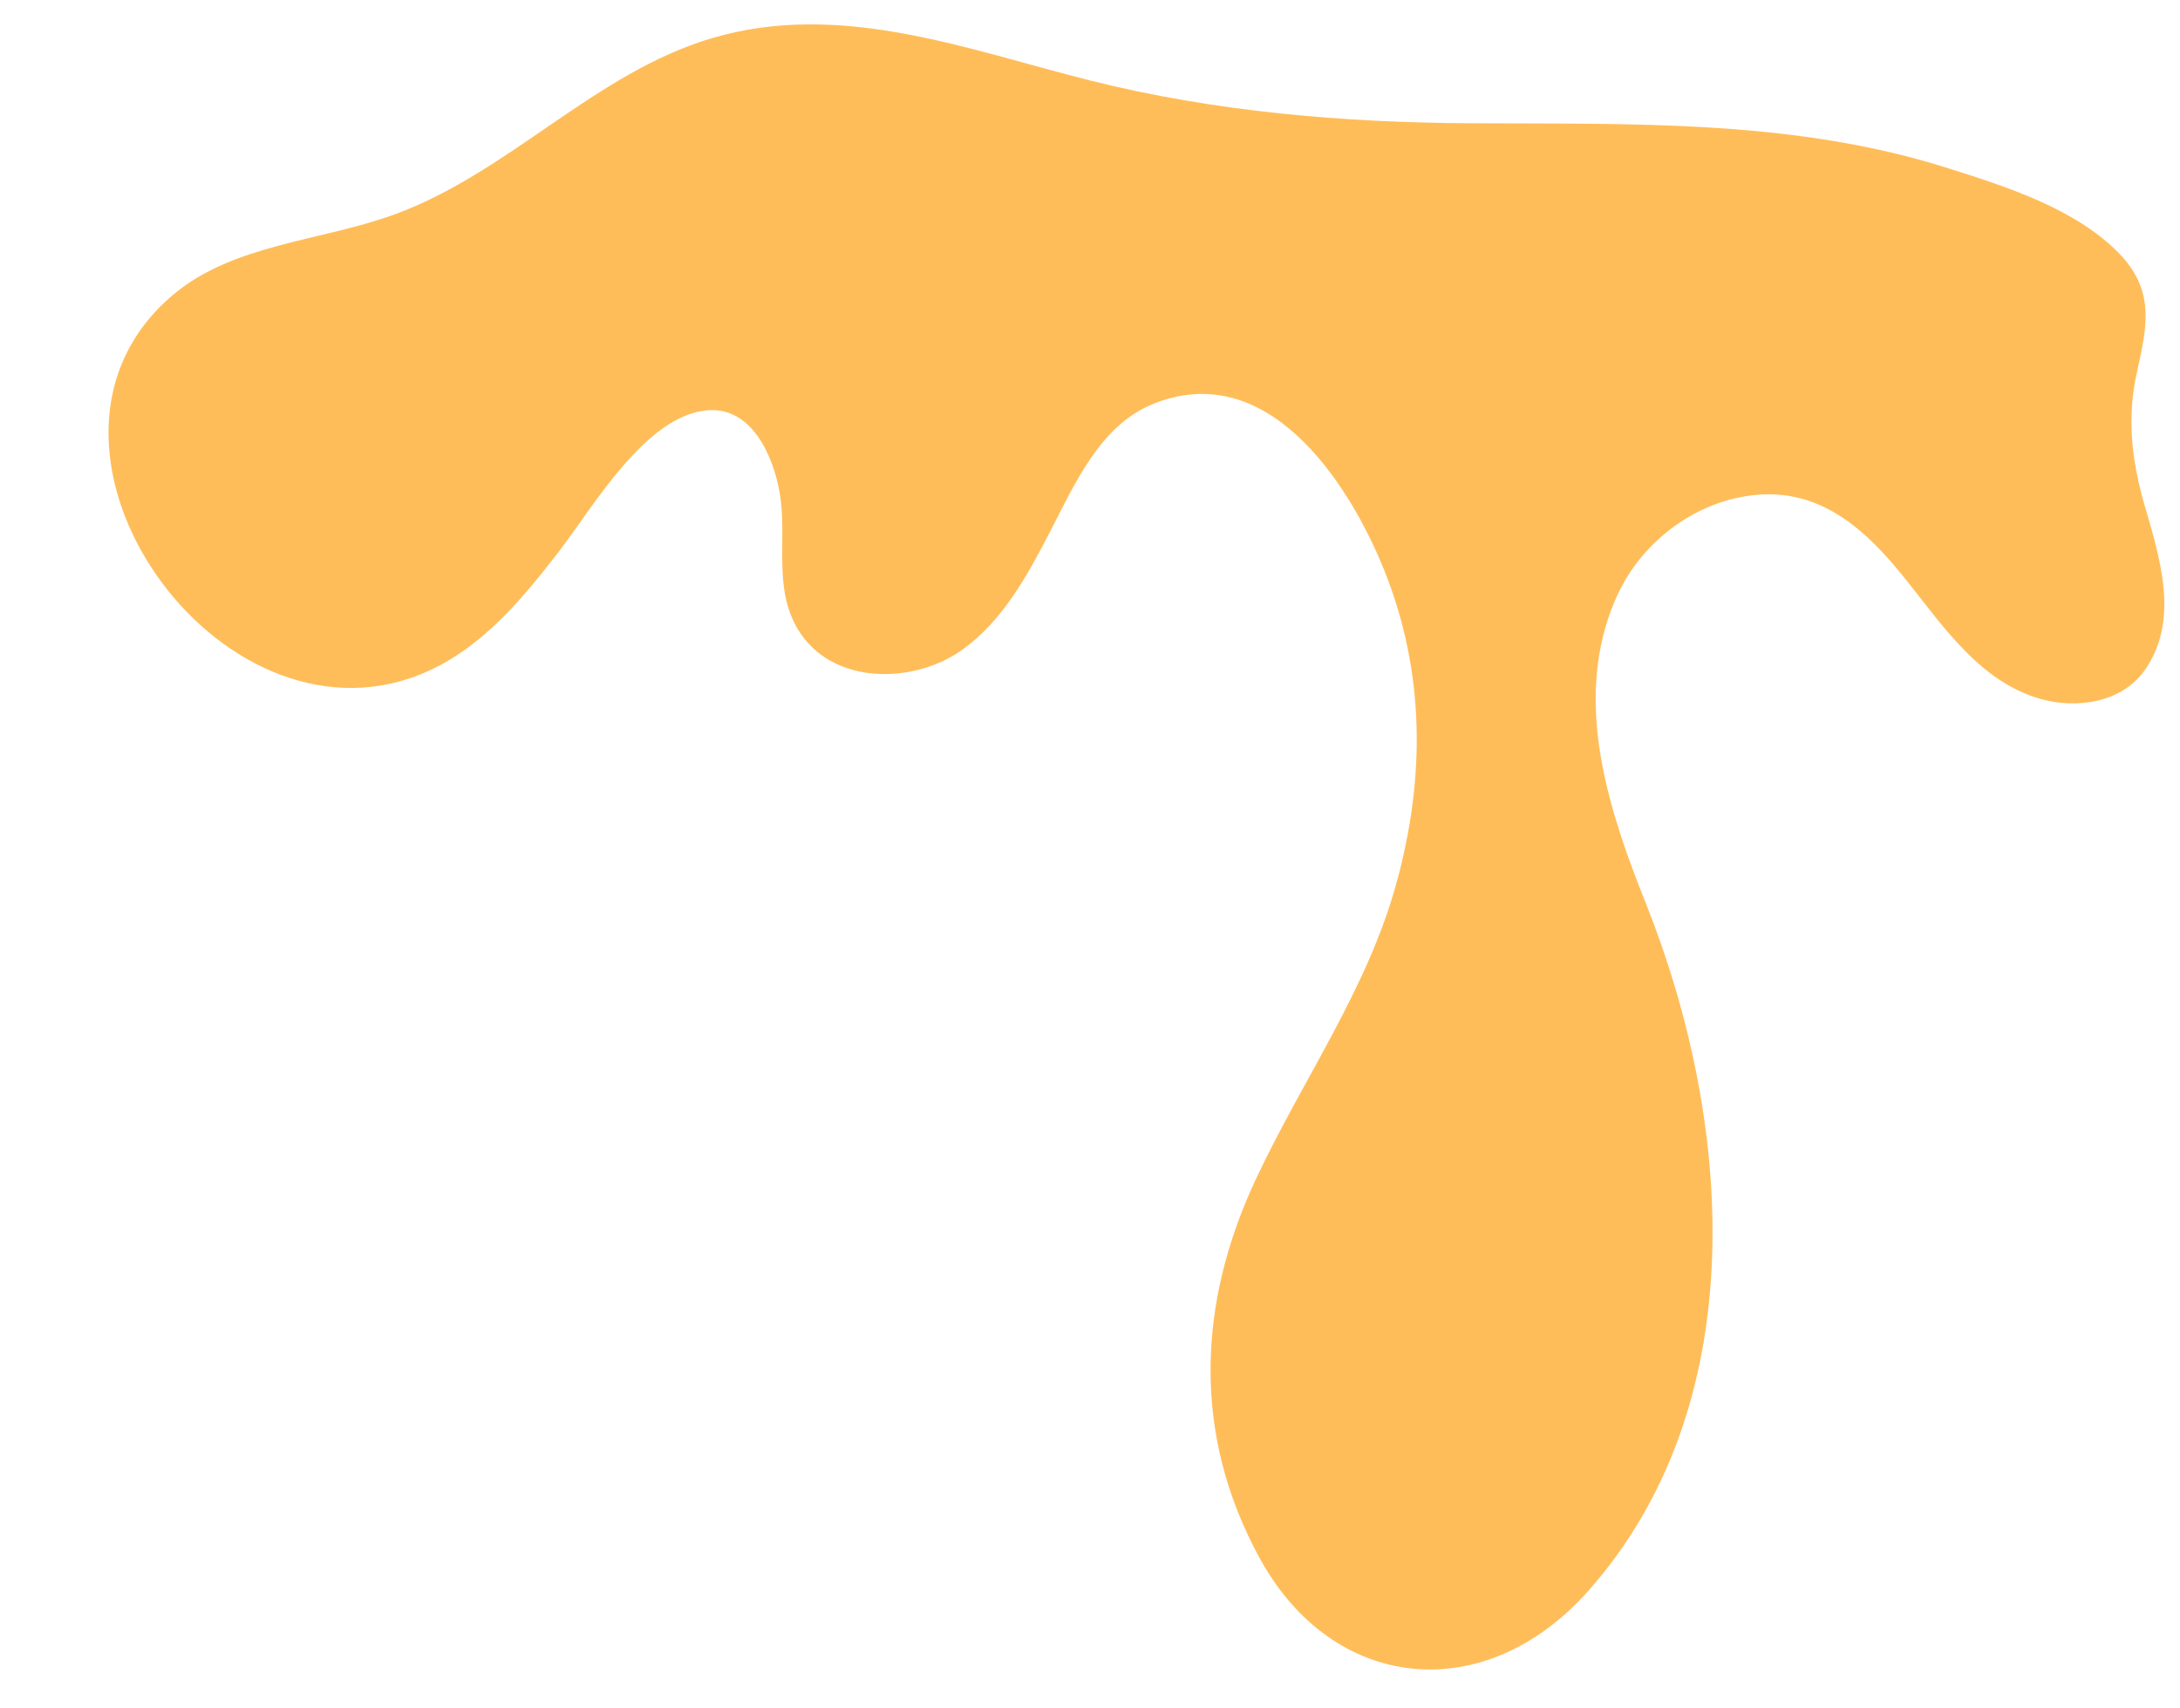 <?xml version="1.0" encoding="UTF-8" standalone="no"?><svg xmlns="http://www.w3.org/2000/svg" xmlns:xlink="http://www.w3.org/1999/xlink" fill="#000000" height="1325.8" preserveAspectRatio="xMidYMid meet" version="1" viewBox="117.9 620.0 1692.2 1325.8" width="1692.2" zoomAndPan="magnify"><g id="change1_1"><path d="M1782.8,876c2.2-20.8-1.1-39.8-19.9-59.2c-34.1-35.1-88.7-52.3-134.1-66.6c-119.2-37.7-245.3-33.8-368.8-34.5 c-99.1-0.5-198.6-8.9-295-33c-96.3-24.1-194.8-62.7-294.7-33c-90.5,26.8-157.8,104.7-246.5,136.9c-57.7,20.9-124.8,22.8-171.7,62.4 c-134.2,113.3,27.4,350.5,184.2,297.5c50.2-17,84.6-58.3,115.9-98.9c26.1-34,67.1-105.4,115.1-109.1c34.4-2.6,50.9,35.8,55.8,64 c6.2,35.6-5.5,73.2,14.1,106c26.3,44,90.7,42.9,128.3,15.5c31-22.5,50.1-57.5,67.7-91.6c19-36.8,38.6-81.5,78.6-98.3 c88.7-37.1,152.3,58.6,180.3,127.9c32.2,79.7,32.2,162.1,9.7,243.9c-22.7,82.4-72.8,152.3-108.9,229.2 c-45.5,96.8-49.6,198.7,2.7,294.4c56.9,104.3,174.6,116.3,255.1,25.7c129.3-145.7,112.2-365,44.8-533.8 c-27.5-68.8-53.7-147.6-29.3-221.2c2-6,4.3-11.9,6.9-17.6c18.2-40.4,58.5-72.1,103.5-77.9c54.5-7.1,90.5,27.2,122,66.9 c28.3,35.6,56.7,77.6,102.8,90.9c28.1,8.1,63.2,3.2,81.1-21.9c27.6-38.7,12.1-87,0.1-128.3c-10-34.5-13.9-68.1-5.9-103.5 C1779.2,897.3,1781.7,886.4,1782.8,876z" fill="#ffbd59"/></g></svg>